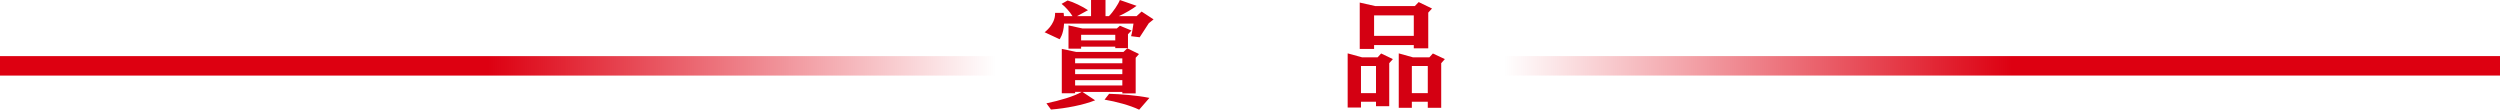 <?xml version="1.0" encoding="UTF-8"?><svg id="_レイヤー_2" xmlns="http://www.w3.org/2000/svg" xmlns:xlink="http://www.w3.org/1999/xlink" viewBox="0 0 899 39.45"><defs><style>.cls-1{fill:url(#_名称未設定グラデーション_5-2);}.cls-1,.cls-2,.cls-3{stroke-width:0px;}.cls-2{fill:url(#_名称未設定グラデーション_5);}.cls-3{fill:#d40012;}</style><linearGradient id="_名称未設定グラデーション_5" x1="-416.24" y1="23.68" x2="-58.24" y2="23.68" gradientTransform="translate(416.24)" gradientUnits="userSpaceOnUse"><stop offset="0" stop-color="#d01"/><stop offset=".49" stop-color="#d01"/><stop offset="1" stop-color="#d01" stop-opacity="0"/></linearGradient><linearGradient id="_名称未設定グラデーション_5-2" x1="-3521.33" y1="23.68" x2="-3163.33" y2="23.68" gradientTransform="translate(4062.33 47.35) scale(1 -1)" xlink:href="#_名称未設定グラデーション_5"/></defs><g id="design-text"><rect class="cls-2" y="20.18" width="358" height="7"/><rect class="cls-1" x="541" y="20.18" width="358" height="7" transform="translate(1440 47.35) rotate(-180)"/><path class="cls-3" d="m406.74,13.02c.37-1.26.65-3.07.86-4.54h-24.96c-.2,3.91-1.6,5.63-1.6,5.63l-5.4-2.52s3.77-2.69,3.77-6.68v-.29h3.07c.04.42.08.8.12,1.18h3.07c-.98-1.6-2.66-3.44-3.93-4.41l2.17-1.22c1.92.5,5.52,2.23,7.33,3.49l-3.93,2.14h5.03V0h5.2v5.8h1.23c1.43-1.39,3.4-4.33,3.93-5.8l6.02,2.1c-1.51,1.13-4.13,2.69-6.38,3.7h6.38l1.8-1.64,4.3,2.81-1.72,1.39-3.27,5.04-3.07-.38Zm-3.15,20.58v-.55h-14.36l4.58,3.02c-4.22,1.68-10.48,2.9-15.88,3.32l-1.64-2.23c4.83-1.01,9.99-2.52,12.69-4.12h-2.37v.5h-4.79v-15.96l5.16,1.09h17.03l1.35-1.3,4.22,2.06-1.19,1.34v12.81h-4.79Zm-2.54-16.26v-.55h-12.28v.71h-4.54v-8.36l4.99,1.09h12.4l1.1-.97,4.17,1.72-1.27,1.34v5h-4.58Zm2.54,3.65h-16.98v1.76h16.98v-1.76Zm0,3.91h-16.98v1.76h16.98v-1.76Zm0,3.91h-16.98v1.93h16.98v-1.93Zm-2.54-16.3h-12.28v2.02h12.28v-2.02Zm8.59,26.93c-3.36-1.6-8.27-2.9-12.44-3.61l1.64-2.1c4.09.13,9.66.5,14.49,1.47l-3.68,4.24Z"/><path class="cls-3" d="m494.81,38.18v-1.6h-5.4v2.1h-4.79v-19.49l5.2,1.43h5.57l1.27-1.39,4.22,2.02-1.31,1.47v15.46h-4.75Zm13.59-20.79v-1.18h-14.28v1.39h-5.16V.92l5.57,1.26h14.24l1.39-1.43,4.79,2.31-1.35,1.47v12.85h-5.2Zm-13.59,6.34h-5.4v9.75h5.4v-9.75Zm13.59-18.19h-14.28v7.35h14.28v-7.35Zm5.03,33.23v-2.18h-5.73v2.18h-4.71v-19.58l5.12,1.43h5.89l1.27-1.39,4.3,2.02-1.31,1.47v16.05h-4.83Zm0-15.04h-5.73v9.75h5.73v-9.75Z"/></g></svg>
